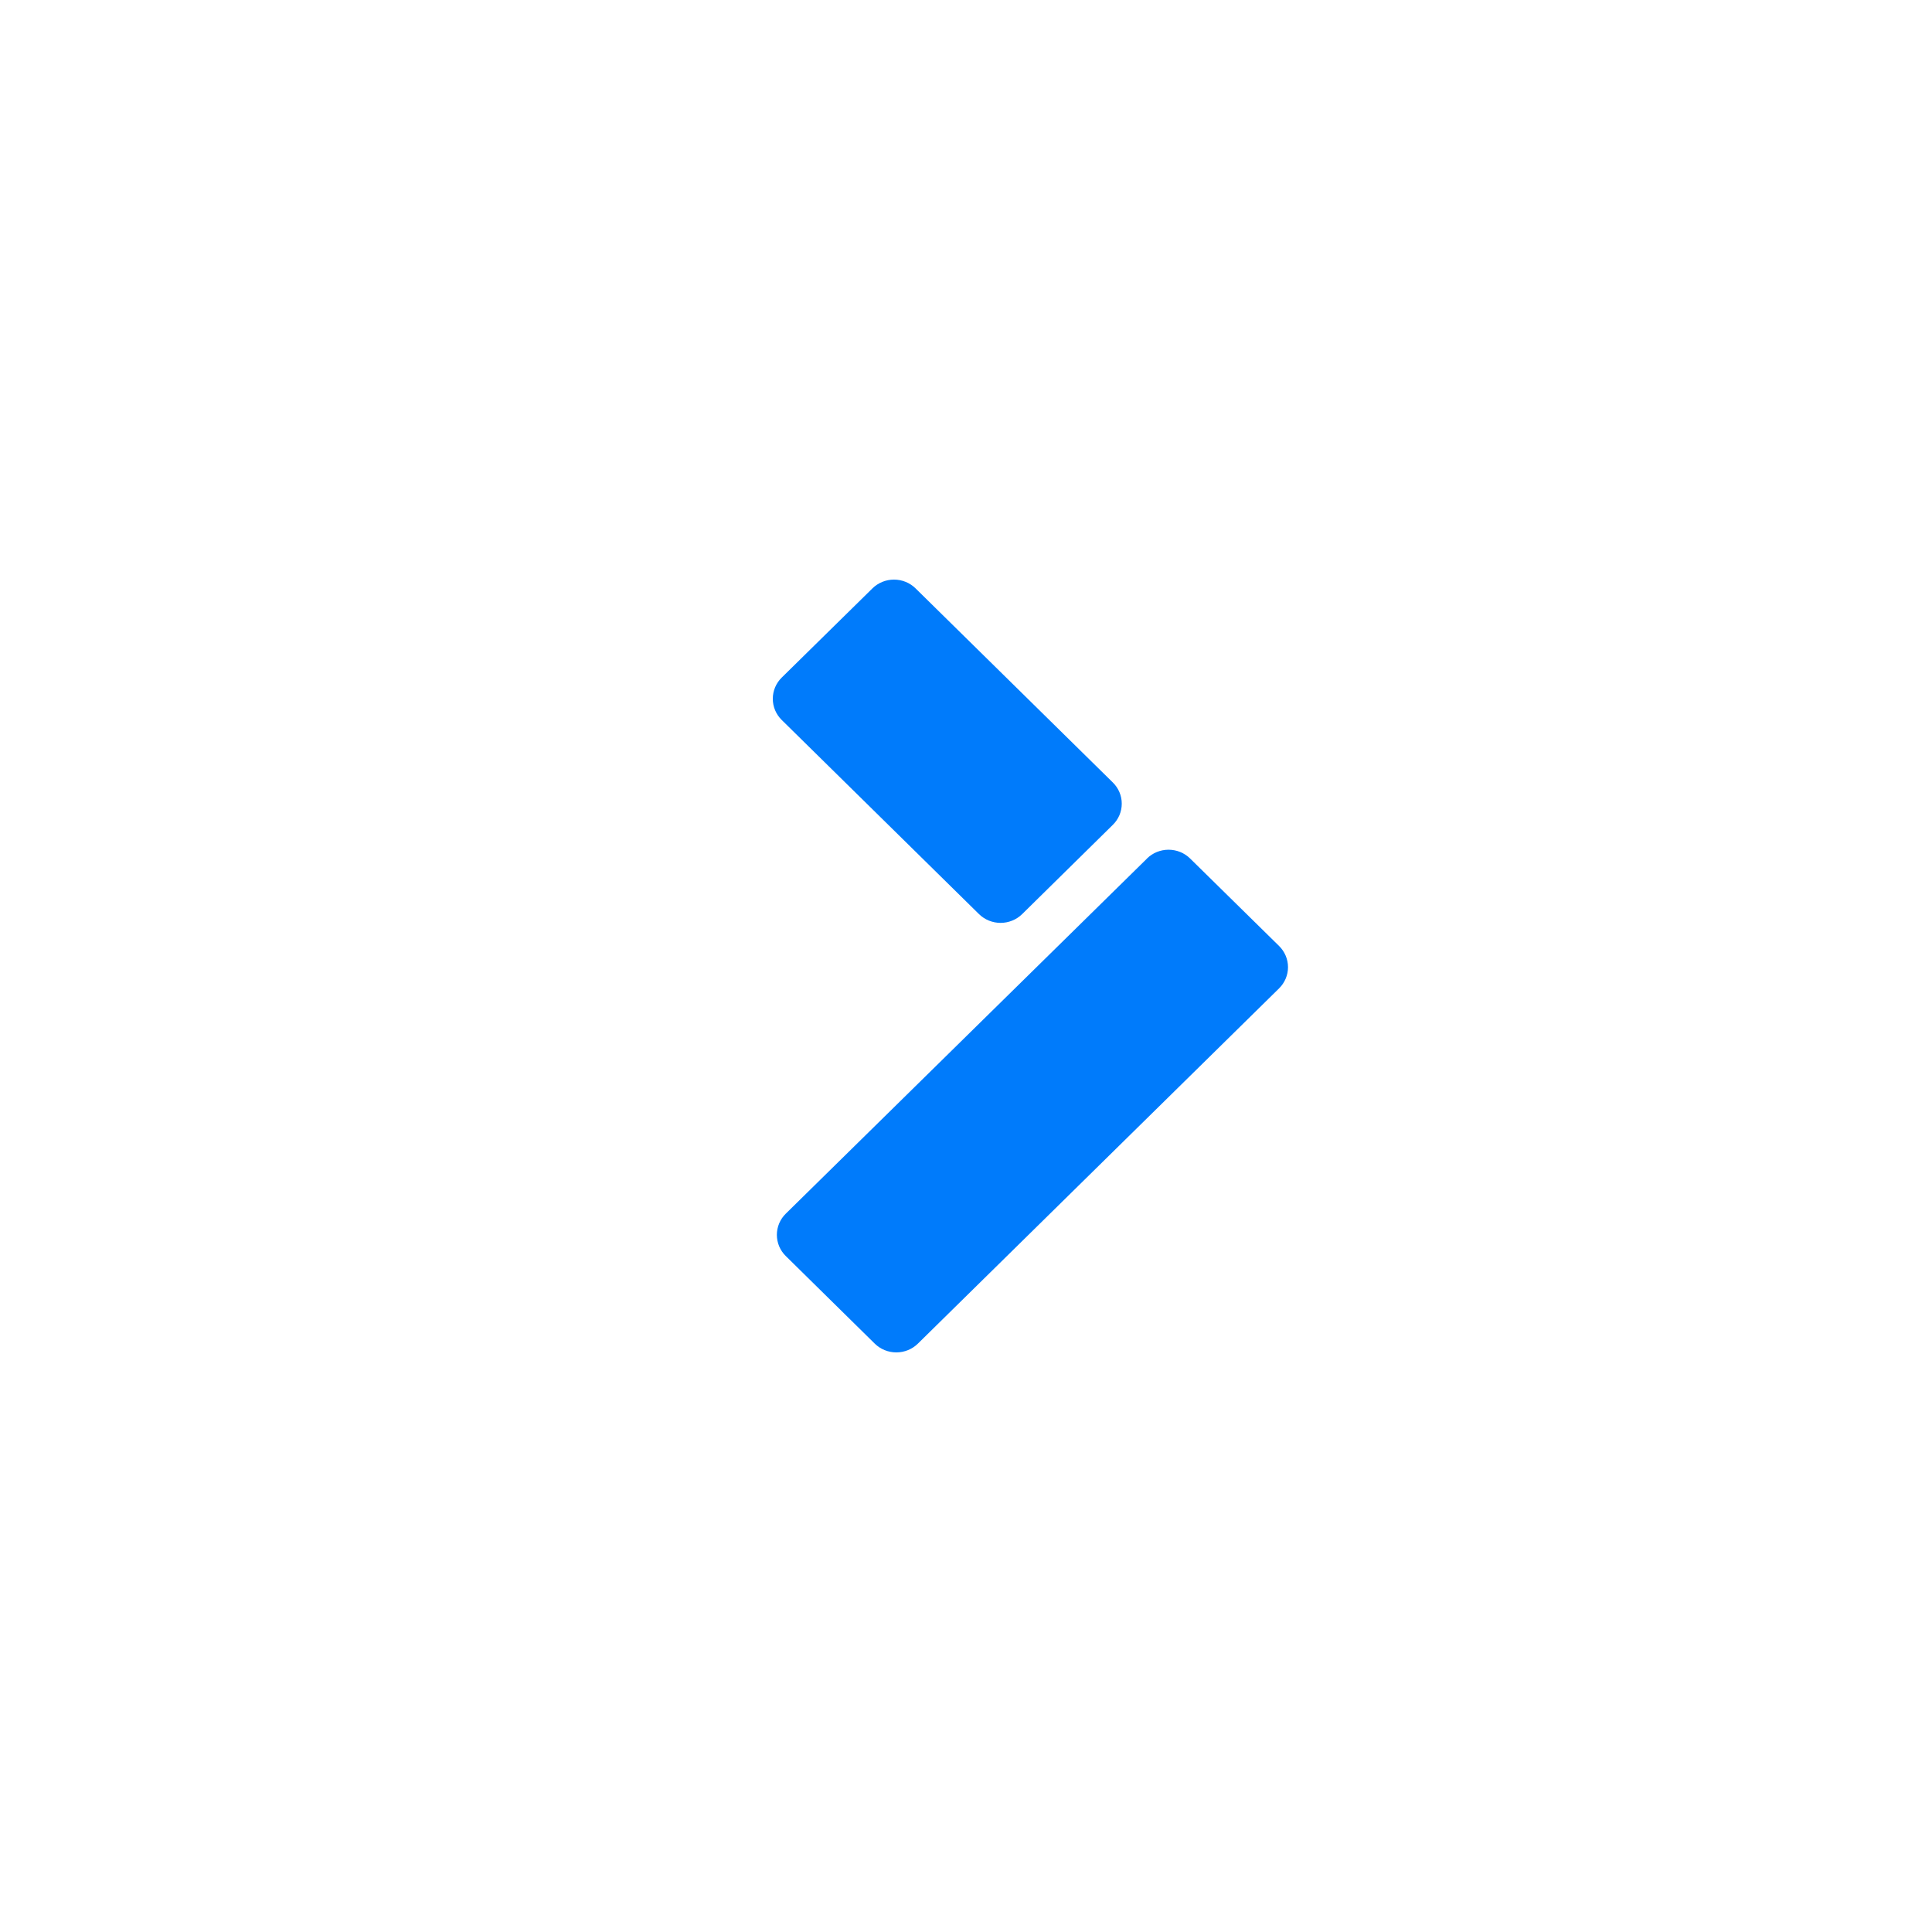 <svg width="97" height="97" viewBox="0 0 97 97" fill="none" xmlns="http://www.w3.org/2000/svg">
<path d="M55.869 41.416L51.319 45.895C51.032 46.177 50.642 46.335 50.236 46.335C49.83 46.335 49.441 46.177 49.153 45.895L39.248 36.148C38.961 35.866 38.8 35.483 38.8 35.084C38.8 34.684 38.961 34.301 39.248 34.019L43.802 29.541C44.09 29.258 44.479 29.1 44.885 29.1C45.291 29.1 45.681 29.258 45.968 29.541L55.873 39.287C56.015 39.427 56.128 39.593 56.205 39.776C56.282 39.959 56.321 40.155 56.32 40.352C56.32 40.55 56.28 40.746 56.203 40.929C56.125 41.111 56.012 41.277 55.869 41.416ZM57.587 43.106L39.453 60.934C39.31 61.073 39.198 61.239 39.12 61.422C39.044 61.605 39.004 61.801 39.004 61.998C39.004 62.196 39.044 62.392 39.12 62.575C39.198 62.758 39.31 62.923 39.453 63.063L43.919 67.46C44.206 67.742 44.595 67.9 45.002 67.9C45.408 67.9 45.797 67.742 46.084 67.46L64.218 49.624C64.36 49.484 64.473 49.318 64.55 49.136C64.627 48.953 64.667 48.757 64.667 48.559C64.667 48.361 64.627 48.165 64.55 47.983C64.473 47.8 64.36 47.634 64.218 47.494L59.752 43.103C59.61 42.963 59.441 42.852 59.255 42.776C59.069 42.701 58.87 42.662 58.669 42.662C58.468 42.662 58.269 42.701 58.083 42.776C57.897 42.852 57.728 42.963 57.586 43.103L57.587 43.106Z" fill="#007BFB"/>
</svg>

